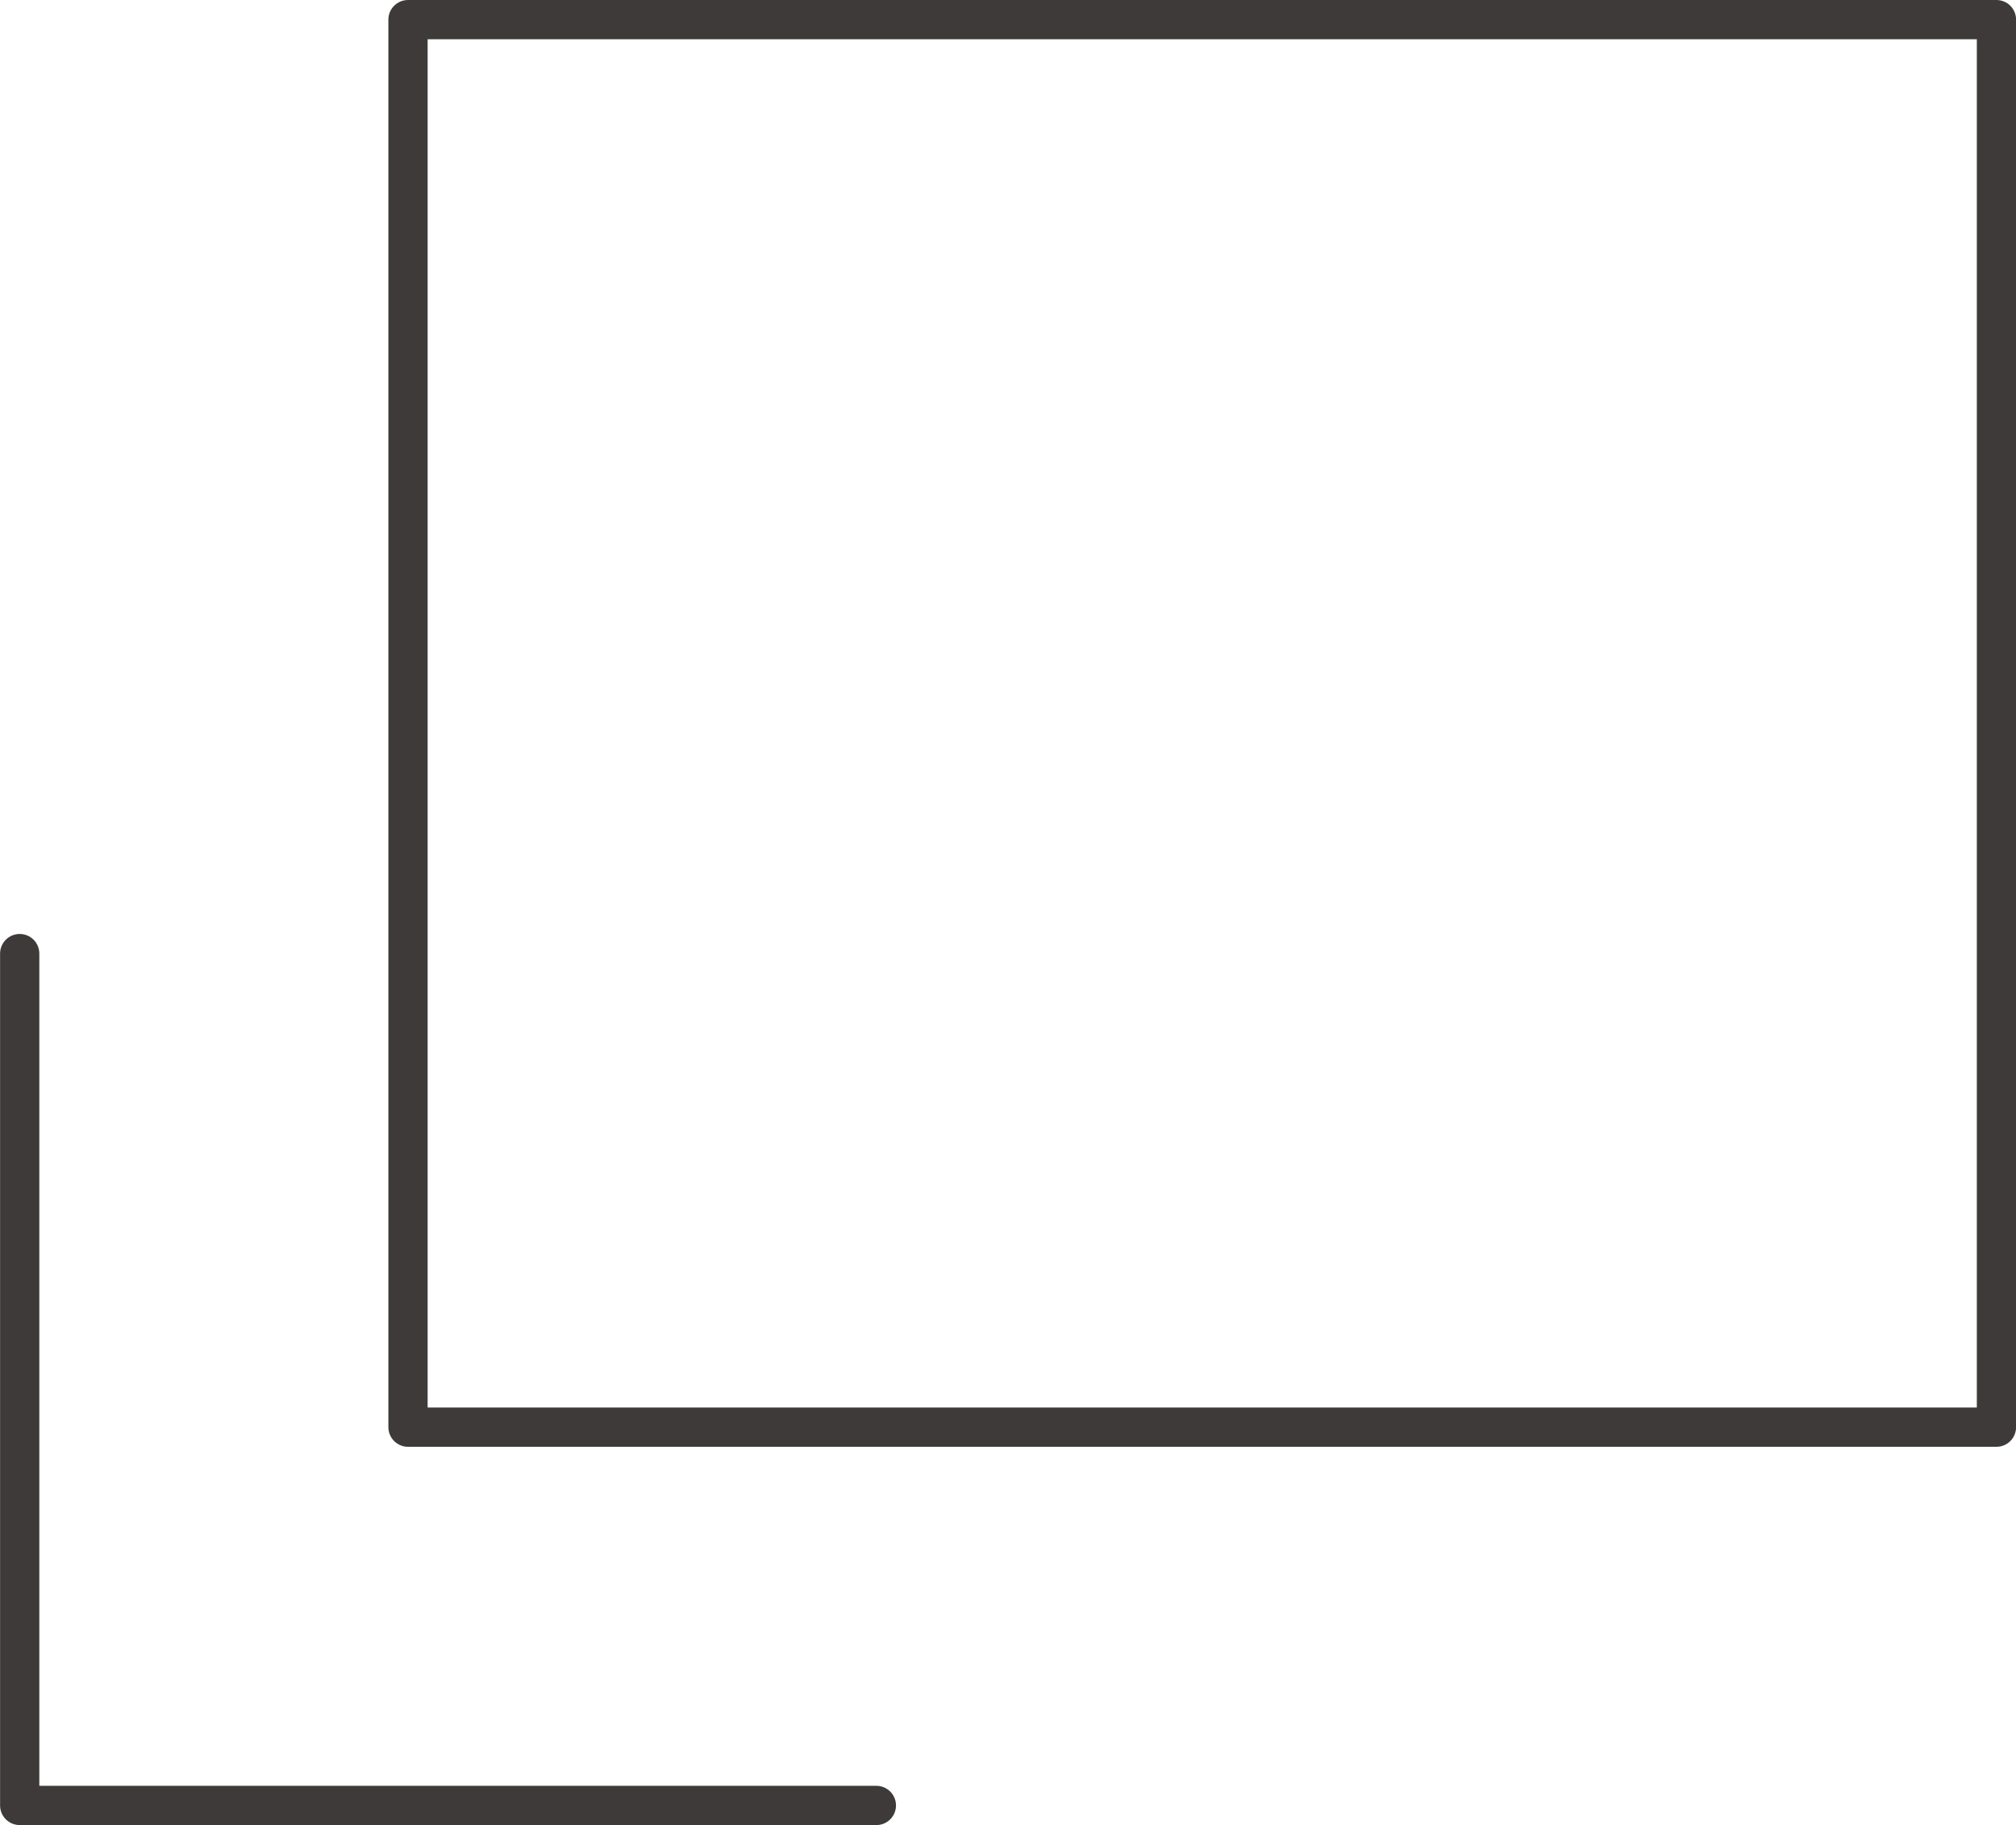 <svg xmlns="http://www.w3.org/2000/svg" width="25.684" height="23.25" viewBox="0 0 25.684 23.25">
  <g id="別窓アイコン" transform="translate(-60.359 -69)">
    <rect id="Rectangle_522" data-name="Rectangle 522" width="20.237" height="17.931" transform="translate(65.557 69.25)" fill="none" stroke="#3e3a3a" stroke-linecap="square" stroke-linejoin="round" stroke-miterlimit="10" stroke-width="0.5"/>
    <path id="Path_819" data-name="Path 819" d="M60.61,153.71v10.852H71.524" transform="translate(0 -72.562)" fill="none" stroke="#3e3a3a" stroke-linecap="round" stroke-linejoin="round" stroke-miterlimit="10" stroke-width="0.5"/>
  </g>
</svg>
